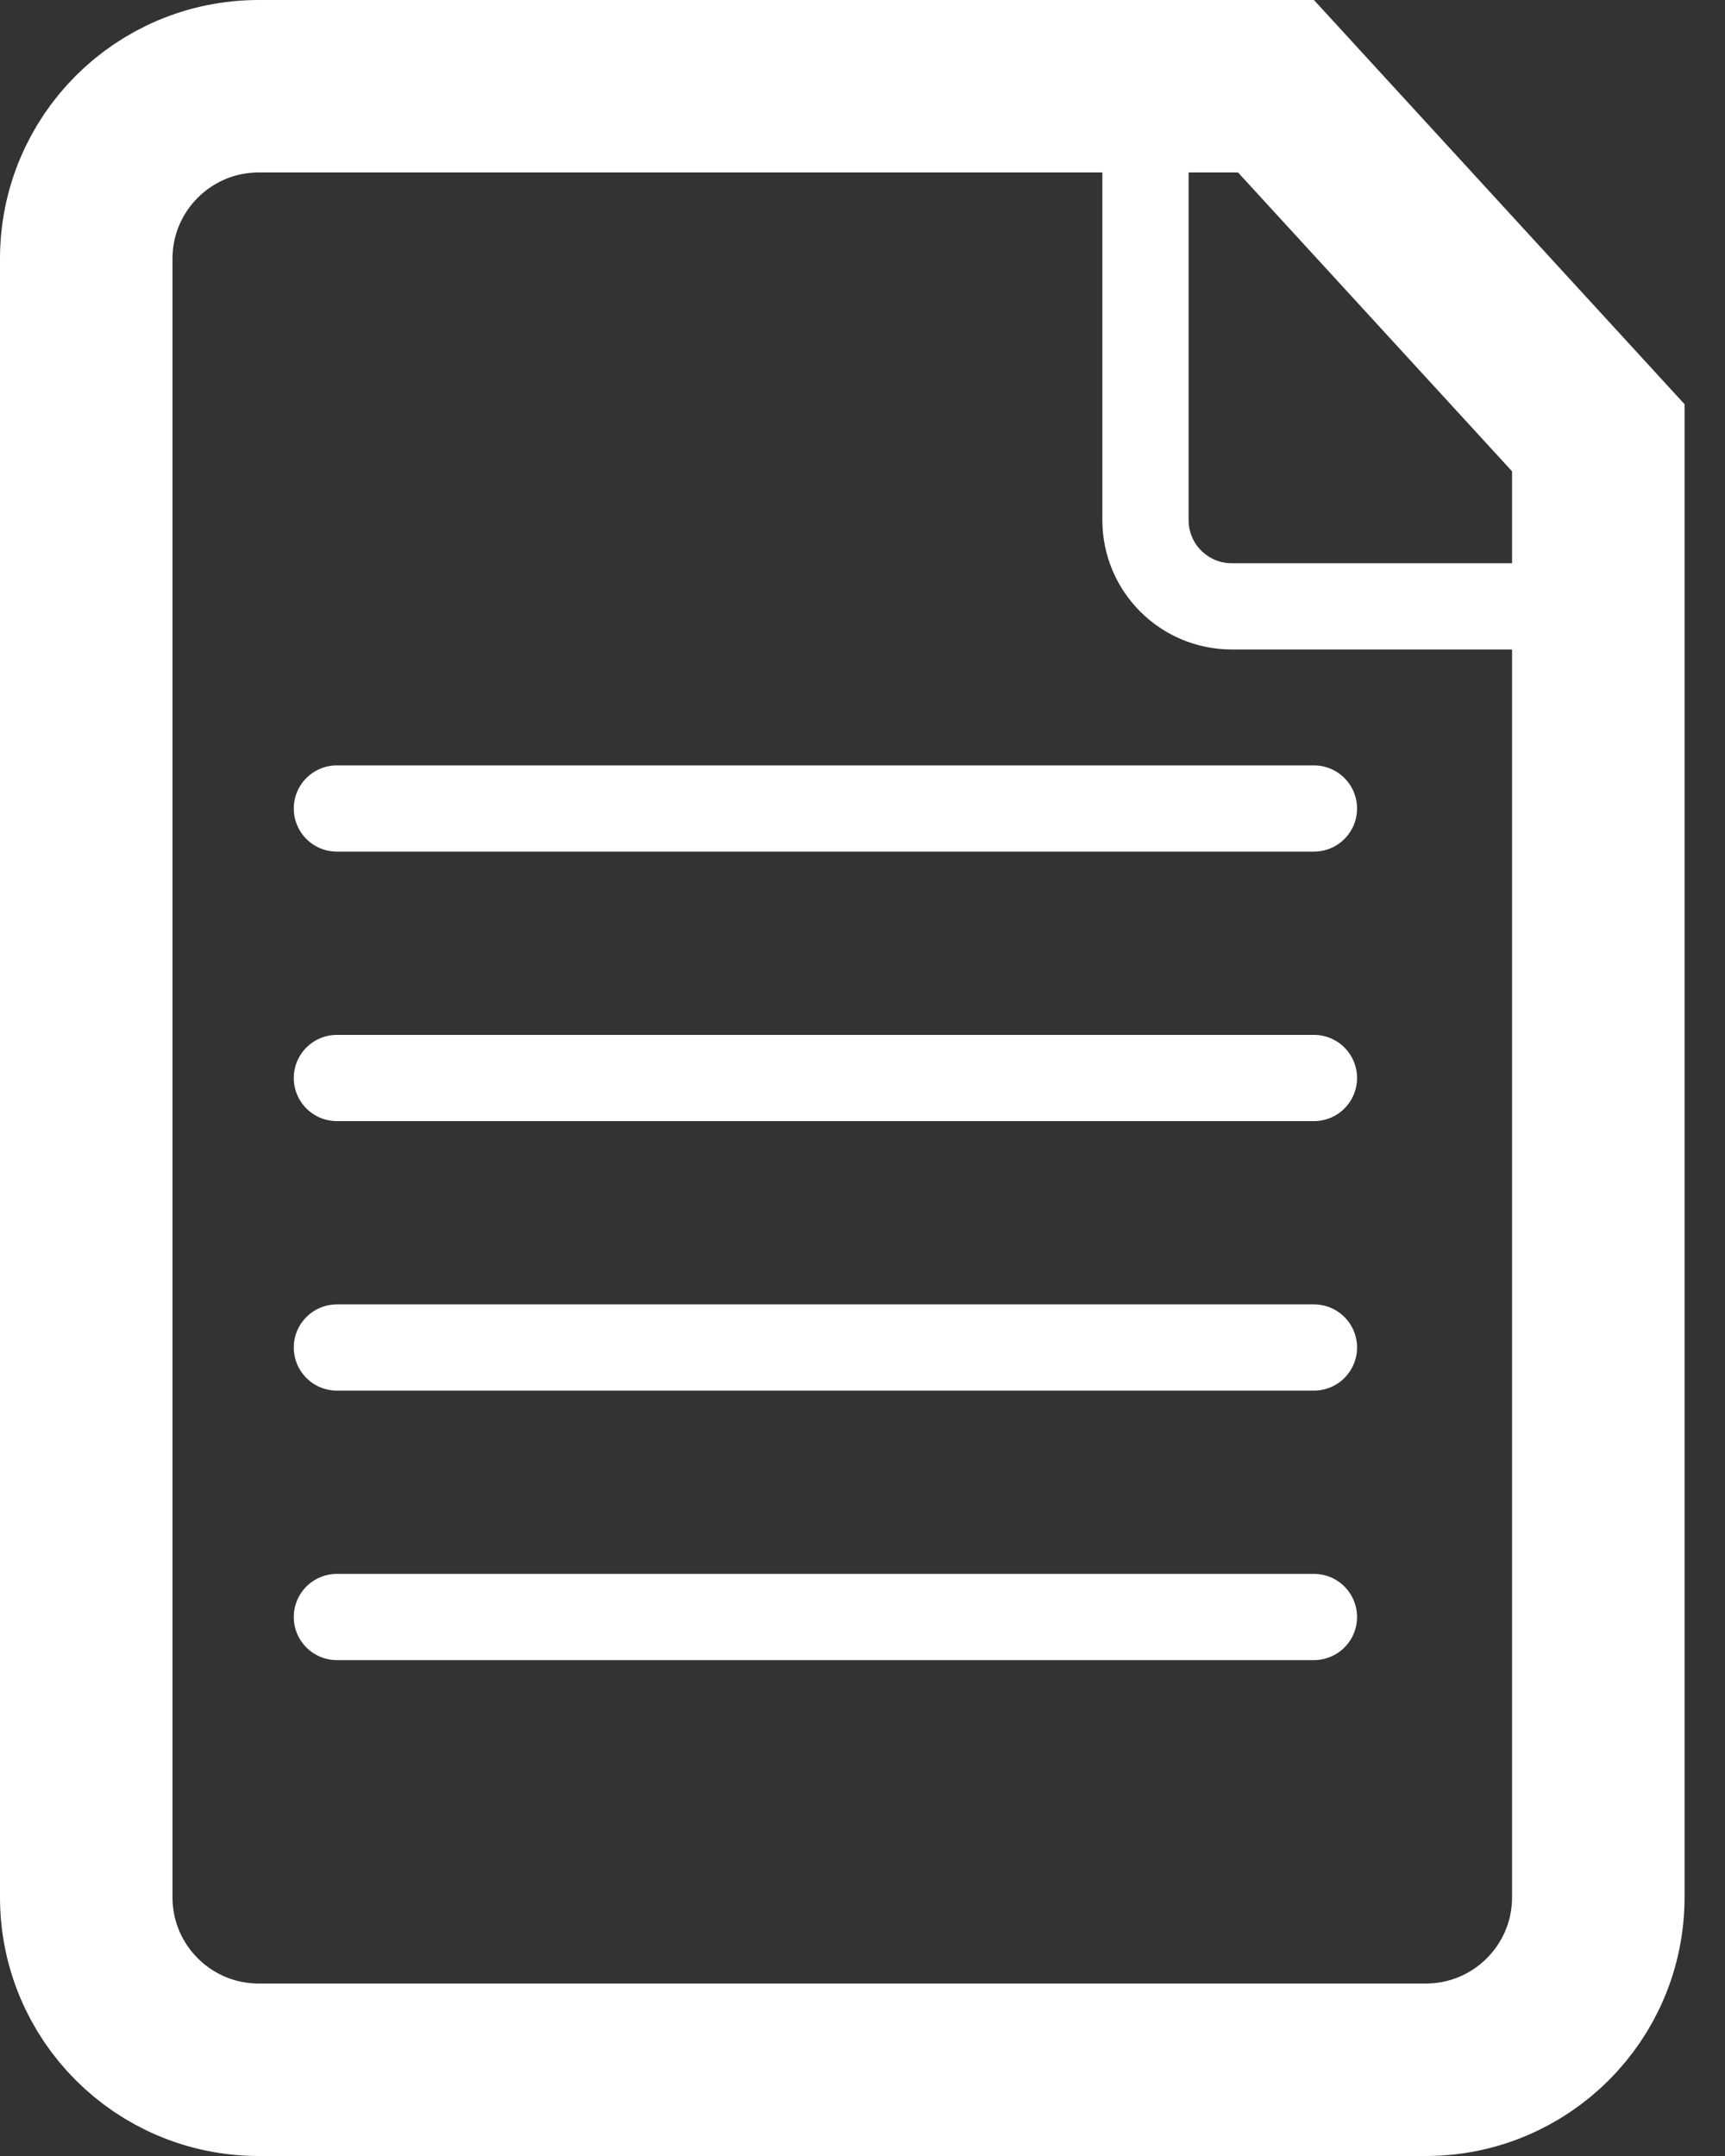 <svg width="20" height="25" viewBox="0 0 20 25" fill="none" xmlns="http://www.w3.org/2000/svg">
<rect x="0" y="0" width="20" height="25" fill="#333333" stroke="none"/>
<path d="M16.531 24H3C1.895 24 1 23.105 1 22V3C1 1.895 1.895 1 3 1H14.794L18.531 5.076V22C18.531 23.105 17.636 24 16.531 24Z" stroke="white" stroke-width="2"/>
<path d="M13.281 0.781V6.031C13.281 6.584 13.729 7.031 14.281 7.031H17.969" stroke="white" stroke-linecap="round"/>
<path d="M3.906 9.375H15.234" stroke="white" stroke-linecap="round" stroke-linejoin="round"/>
<path d="M3.906 12.5H15.234" stroke="white" stroke-linecap="round" stroke-linejoin="round"/>
<path d="M3.906 15.625H15.234" stroke="white" stroke-linecap="round" stroke-linejoin="round"/>
<path d="M3.906 18.75H15.234" stroke="white" stroke-linecap="round" stroke-linejoin="round"/>
</svg>
